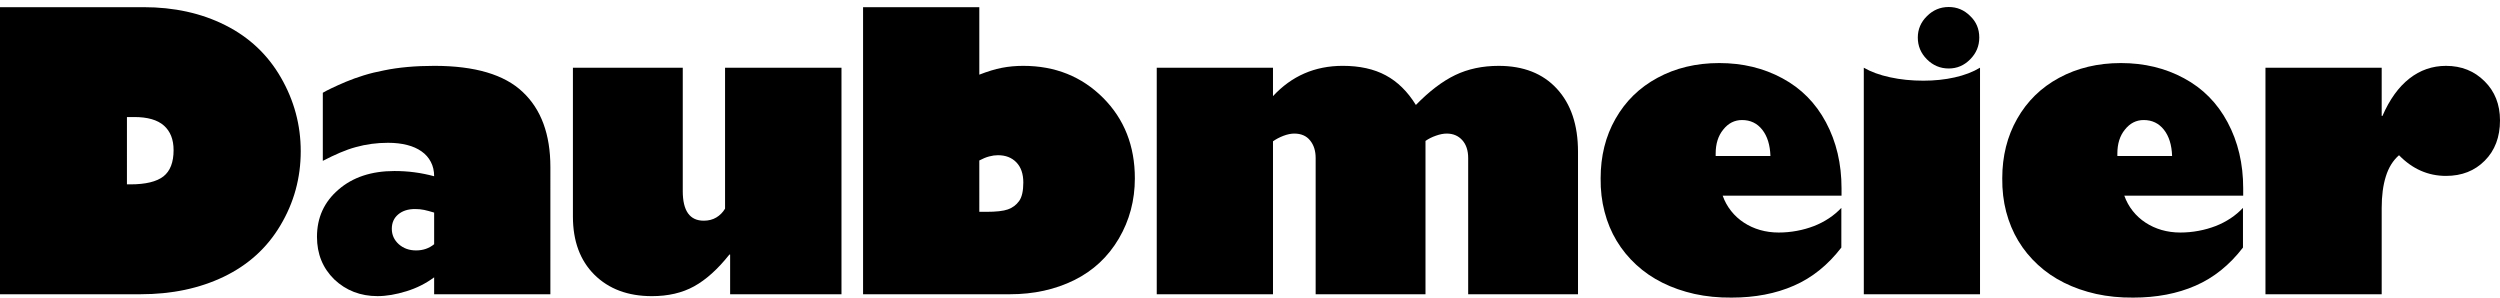 <?xml version="1.0" encoding="utf-8"?>
<!-- Generator: Adobe Illustrator 16.2.1, SVG Export Plug-In . SVG Version: 6.00 Build 0)  -->
<!DOCTYPE svg PUBLIC "-//W3C//DTD SVG 1.1//EN" "http://www.w3.org/Graphics/SVG/1.1/DTD/svg11.dtd">
<svg version="1.1" id="Ebene_1" xmlns="http://www.w3.org/2000/svg" xmlns:xlink="http://www.w3.org/1999/xlink" x="0px" y="0px"
	 width="420px" height="50px" viewBox="0 0 420 50" enable-background="new 0 0 420 50" xml:space="preserve">
<g>
	<path d="M24.106,1.205c5.142,0,9.718,1.004,13.745,3.03c4.024,2.021,7.143,4.963,9.353,8.814c2.211,3.838,3.319,7.953,3.319,12.356
		c0,4.488-1.137,8.646-3.415,12.456c-2.232,3.772-5.403,6.65-9.508,8.629c-4.087,1.961-8.743,2.942-13.968,2.942H0V1.204
		L24.106,1.205L24.106,1.205z M21.325,30.973h0.57c2.568,0,4.426-0.451,5.563-1.34c1.138-0.896,1.704-2.365,1.704-4.409
		c0-1.796-0.545-3.166-1.625-4.127c-1.087-0.96-2.746-1.435-4.978-1.435h-1.233L21.325,30.973L21.325,30.973z"/>
	<path d="M92.463,49.436H72.936v-2.844c-1.391,1.03-2.938,1.81-4.645,2.335c-1.769,0.548-3.389,0.822-4.864,0.822
		c-2.866,0-5.291-0.938-7.268-2.807c-1.939-1.902-2.907-4.281-2.907-7.152c0-3.221,1.2-5.862,3.604-7.93
		c2.4-2.086,5.539-3.129,9.412-3.129c1.138,0,2.266,0.067,3.382,0.217c1.116,0.146,2.211,0.373,3.286,0.662
		c0-0.898-0.185-1.707-0.555-2.408c-0.365-0.711-0.888-1.303-1.563-1.772c-0.672-0.476-1.482-0.838-2.431-1.076
		c-0.948-0.242-2.013-0.365-3.191-0.365c-1.877,0-3.686,0.238-5.435,0.728c-0.845,0.229-1.72,0.538-2.641,0.931
		c-0.914,0.392-1.878,0.852-2.888,1.374v-11.44c0.357-0.211,0.855-0.472,1.484-0.771c0.633-0.304,1.422-0.658,2.369-1.062
		c0.95-0.396,1.956-0.763,3.019-1.088c1.066-0.33,2.206-0.61,3.428-0.841c2.422-0.502,5.233-0.758,8.435-0.758
		c6.823,0,11.773,1.467,14.853,4.395c3.095,2.909,4.644,7.111,4.644,12.611L92.463,49.436L92.463,49.436z M69.901,42.071
		c1.182,0,2.194-0.354,3.035-1.043v-5.313c-0.679-0.206-1.239-0.356-1.688-0.452c-0.457-0.098-0.967-0.145-1.535-0.145
		c-1.159,0-2.097,0.301-2.81,0.899c-0.719,0.601-1.079,1.406-1.079,2.42c0,1.03,0.393,1.888,1.17,2.591
		C67.773,41.719,68.744,42.071,69.901,42.071z"/>
	<path d="M114.704,11.377v20.735c0,3.31,1.175,4.965,3.535,4.965c0.8,0,1.504-0.182,2.102-0.541
		c0.599-0.354,1.091-0.854,1.469-1.483V11.377h19.559v38.059h-18.707v-6.67h-0.125c-1.935,2.442-3.918,4.229-5.939,5.343
		c-1.983,1.092-4.341,1.644-7.079,1.644c-4.024,0-7.246-1.203-9.668-3.608c-2.402-2.393-3.601-5.656-3.601-9.759V11.378
		L114.704,11.377L114.704,11.377z"/>
	<path d="M164.524,1.205v11.339c1.391-0.543,2.654-0.929,3.792-1.15c1.14-0.222,2.338-0.33,3.602-0.33
		c5.352,0,9.817,1.793,13.397,5.369c3.561,3.566,5.341,8.074,5.341,13.525c0,3.693-0.897,7.062-2.688,10.117
		c-1.812,3.082-4.306,5.404-7.485,6.984c-3.203,1.58-6.805,2.375-10.809,2.375h-24.678V1.205H164.524z M164.524,35.587h1.169
		c1.663,0,2.877-0.133,3.636-0.408c0.776-0.273,1.408-0.745,1.894-1.422c0.462-0.651,0.694-1.682,0.694-3.098
		c0-1.457-0.391-2.582-1.169-3.385c-0.778-0.806-1.81-1.198-3.098-1.198c-0.461,0-0.952,0.066-1.468,0.206
		c-0.517,0.137-1.07,0.361-1.659,0.677L164.524,35.587L164.524,35.587z"/>
	<path d="M237.869,17.634c2.258-2.316,4.457-3.988,6.605-5.021c2.147-1.033,4.582-1.549,7.299-1.549
		c4.148,0,7.402,1.271,9.764,3.823c2.381,2.569,3.568,6.104,3.568,10.589v23.96h-18.451V26.552c0-1.269-0.334-2.27-0.992-3.004
		c-0.665-0.738-1.536-1.107-2.61-1.107c-0.546,0-1.151,0.117-1.813,0.353c-0.66,0.229-1.247,0.521-1.756,0.882v25.763h-18.453
		V26.552c0-1.207-0.307-2.187-0.934-2.955c-0.617-0.775-1.511-1.156-2.664-1.156c-0.55,0-1.16,0.127-1.82,0.377
		c-0.661,0.254-1.243,0.561-1.75,0.92v25.698h-19.529V11.377h19.529v4.776c3.137-3.394,7.043-5.092,11.723-5.092
		c2.841,0,5.253,0.533,7.229,1.599C234.794,13.724,236.479,15.381,237.869,17.634"/>
	<path d="M288.838,10.594c3.922,0,7.448,0.851,10.589,2.55c3.156,1.694,5.603,4.158,7.33,7.398c1.749,3.27,2.62,6.964,2.62,11.099
		v1.233h-19.968c0.336,0.951,0.81,1.803,1.422,2.574c0.608,0.771,1.326,1.42,2.149,1.957c0.818,0.539,1.72,0.949,2.699,1.232
		c0.979,0.282,2.027,0.428,3.147,0.428c1.028,0,2.047-0.094,3.06-0.285c1.015-0.185,1.961-0.461,2.858-0.803
		c0.896-0.349,1.73-0.781,2.515-1.3c0.776-0.513,1.476-1.104,2.086-1.754v6.667c-2.258,2.936-4.903,5.066-7.966,6.4
		c-3.052,1.342-6.545,2.008-10.481,2.008c-2.195,0.02-4.27-0.187-6.213-0.613c-1.945-0.438-3.746-1.062-5.389-1.882
		c-1.646-0.817-3.113-1.825-4.408-3.021c-1.296-1.187-2.391-2.531-3.287-4.011c-0.895-1.489-1.576-3.114-2.033-4.889
		c-0.465-1.763-0.687-3.638-0.662-5.63c0-3.724,0.826-7.053,2.49-9.98c1.688-2.975,4.037-5.266,7.053-6.893
		C281.498,11.421,284.963,10.594,288.838,10.594 M288.236,26.203h9.197c-0.062-1.854-0.521-3.328-1.373-4.409
		c-0.854-1.081-1.984-1.628-3.396-1.628c-1.266,0-2.322,0.542-3.164,1.612c-0.842,1.031-1.268,2.367-1.268,4.016v0.409H288.236z"/>
	<path d="M313.117,11.377c1.2,0.694,2.676,1.235,4.422,1.61c1.75,0.385,3.616,0.568,5.595,0.568c1.854,0,3.602-0.181,5.245-0.55
		c1.639-0.369,3.064-0.907,4.264-1.63v38.06h-19.523L313.117,11.377L313.117,11.377z M332.518,6.308
		c0,1.422-0.514,2.643-1.533,3.664c-1.006,1.021-2.201,1.534-3.601,1.534c-1.418,0-2.637-0.514-3.658-1.534
		c-1.021-1.021-1.535-2.242-1.535-3.664c0-1.392,0.515-2.594,1.535-3.596c1.021-1.021,2.24-1.534,3.658-1.534
		c1.397,0,2.595,0.499,3.601,1.507C332.004,3.646,332.518,4.854,332.518,6.308z"/>
	<path d="M356.317,10.594c3.919,0,7.447,0.851,10.589,2.55c3.158,1.694,5.598,4.158,7.328,7.398
		c1.752,3.27,2.623,6.964,2.623,11.099v1.233h-19.973c0.342,0.951,0.812,1.803,1.423,2.574s1.326,1.42,2.15,1.957
		c0.818,0.539,1.723,0.949,2.698,1.232c0.979,0.282,2.023,0.428,3.146,0.428c1.025,0,2.051-0.094,3.062-0.285
		c1.013-0.185,1.963-0.461,2.859-0.803c0.895-0.349,1.732-0.781,2.517-1.3c0.774-0.513,1.471-1.104,2.081-1.754v6.667
		c-2.255,2.936-4.907,5.066-7.964,6.4c-3.053,1.342-6.551,2.008-10.482,2.008c-2.191,0.02-4.265-0.187-6.214-0.613
		c-1.945-0.438-3.741-1.062-5.384-1.882c-1.647-0.817-3.115-1.825-4.409-3.021c-1.295-1.187-2.396-2.531-3.288-4.011
		c-0.896-1.489-1.572-3.114-2.04-4.889c-0.462-1.763-0.68-3.638-0.659-5.63c0-3.724,0.833-7.053,2.496-9.98
		c1.685-2.975,4.033-5.266,7.048-6.893C348.979,11.421,352.443,10.594,356.317,10.594 M355.719,26.203h9.194
		c-0.062-1.854-0.521-3.328-1.375-4.409c-0.854-1.081-1.985-1.628-3.396-1.628c-1.265,0-2.314,0.542-3.162,1.612
		c-0.841,1.031-1.264,2.367-1.264,4.016L355.719,26.203L355.719,26.203z"/>
	<path d="M420,20.229c0,2.803-0.857,5.055-2.561,6.764c-1.686,1.705-3.855,2.559-6.509,2.559c-3.013,0-5.645-1.158-7.896-3.474
		c-1.016,0.883-1.752,2.073-2.212,3.557c-0.47,1.487-0.698,3.253-0.698,5.293v14.511h-19.526V11.378h19.526v8.094h0.127
		c1.202-2.76,2.706-4.851,4.521-6.275c1.812-1.418,3.863-2.133,6.16-2.133c2.59,0,4.748,0.863,6.479,2.592
		C419.133,15.357,420,17.55,420,20.229"/>
</g>
</svg>
